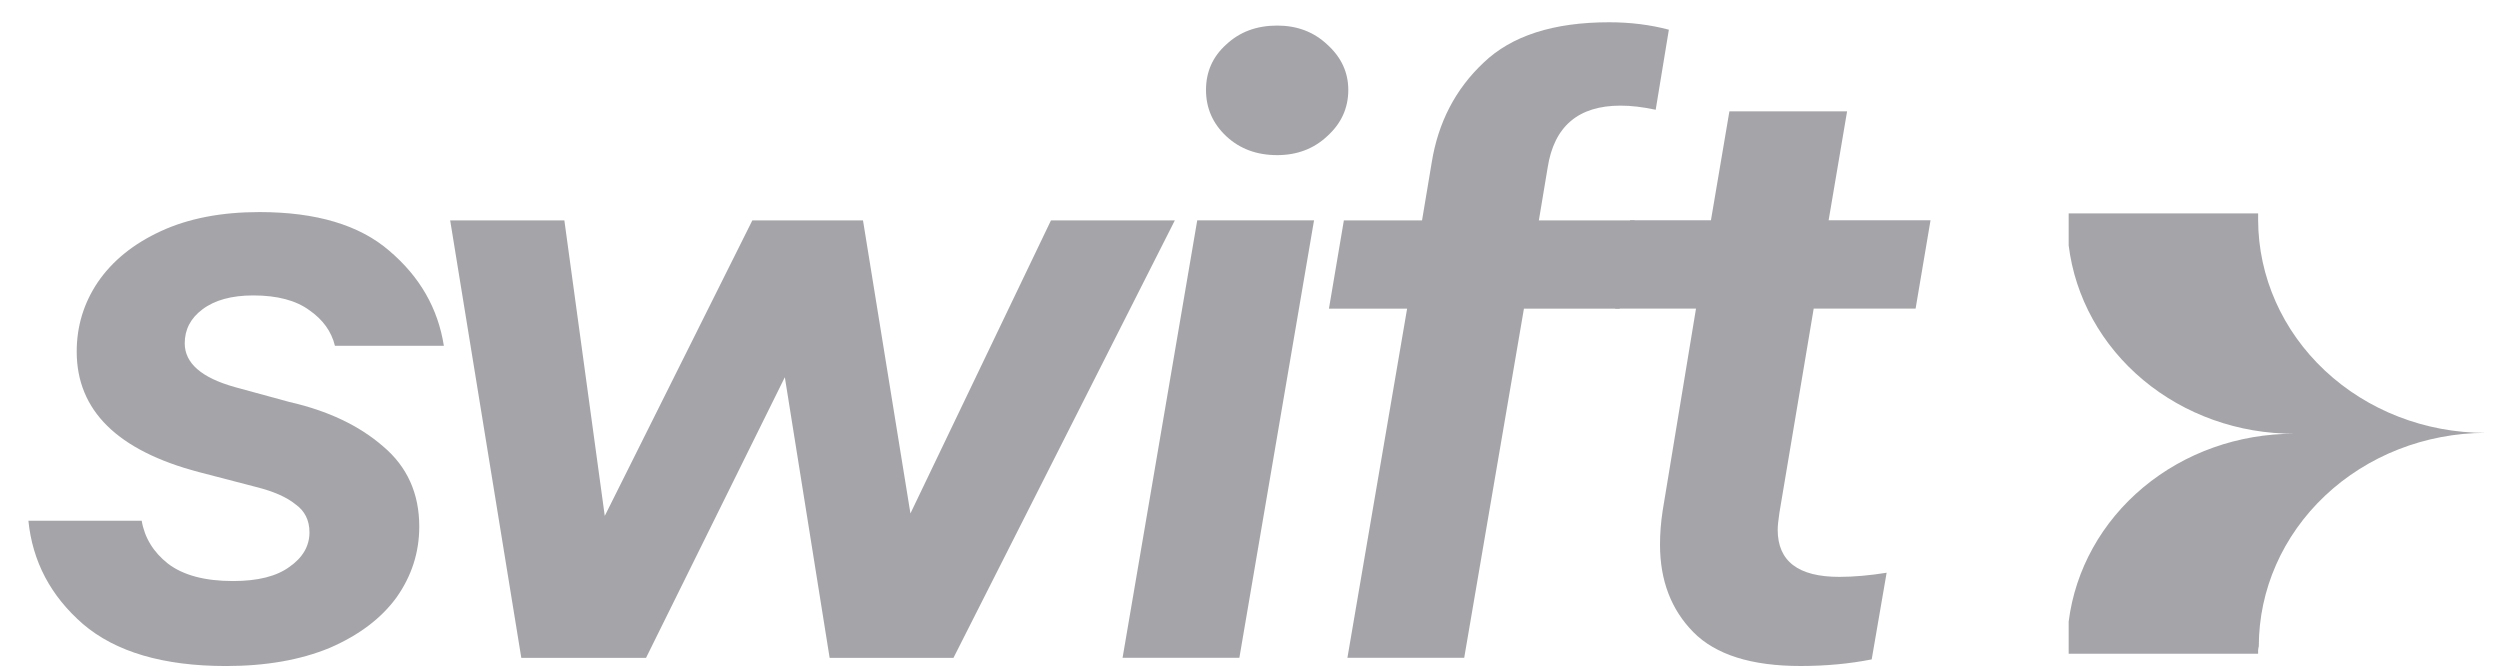 <svg width="75" height="20" viewBox="0 0 75 20" fill="none" xmlns="http://www.w3.org/2000/svg">
<g opacity="0.5" clip-path="url(#clip0_10797_3540)">
<path d="M54.411 9.258L53.384 15.374C53.349 15.605 53.331 15.778 53.331 15.894C53.331 16.835 53.946 17.306 55.176 17.306C55.615 17.306 56.089 17.264 56.599 17.182L56.151 19.782C55.483 19.914 54.772 19.98 54.016 19.98C52.541 19.98 51.469 19.641 50.801 18.965C50.134 18.288 49.8 17.413 49.8 16.34C49.8 16.01 49.826 15.671 49.879 15.325L50.88 9.258H48.456L48.904 6.608H51.328L51.882 3.34H55.413L54.859 6.608H57.916L57.468 9.258H54.411Z" fill="#4C4A54"/>
<path d="M48.617 3.169C47.352 3.169 46.623 3.788 46.43 5.026L46.166 6.611H49.038L48.59 9.26H45.718L43.926 19.735H40.422L42.213 9.26H39.868L40.316 6.611H42.661L42.951 4.877C43.145 3.672 43.663 2.674 44.506 1.881C45.349 1.072 46.605 0.668 48.274 0.668C48.907 0.668 49.504 0.742 50.066 0.891L49.671 3.293C49.284 3.21 48.933 3.169 48.617 3.169Z" fill="#4C4A54"/>
<path d="M38.315 4.654C37.7 4.654 37.19 4.464 36.786 4.085C36.382 3.705 36.18 3.243 36.18 2.698C36.18 2.153 36.382 1.699 36.786 1.336C37.19 0.956 37.7 0.767 38.315 0.767C38.912 0.767 39.413 0.956 39.817 1.336C40.238 1.716 40.449 2.17 40.449 2.698C40.449 3.243 40.238 3.705 39.817 4.085C39.413 4.464 38.912 4.654 38.315 4.654ZM37.181 19.734H33.677L35.917 6.61H39.421L37.181 19.734Z" fill="#4C4A54"/>
<path d="M27.313 15.403L31.529 6.612H35.245L28.604 19.736H24.889L23.545 11.317L19.381 19.736H15.639L13.505 6.612H16.931L18.143 15.477L22.57 6.612H25.89L27.313 15.403Z" fill="#4C4A54"/>
<path d="M6.781 19.981C4.901 19.981 3.469 19.56 2.485 18.718C1.519 17.877 0.975 16.845 0.852 15.623H4.251C4.339 16.135 4.602 16.564 5.041 16.911C5.498 17.258 6.148 17.431 6.991 17.431C7.729 17.431 8.291 17.291 8.678 17.01C9.082 16.729 9.284 16.383 9.284 15.97C9.284 15.607 9.143 15.326 8.862 15.128C8.599 14.913 8.204 14.74 7.677 14.608L5.964 14.162C3.522 13.518 2.301 12.313 2.301 10.547C2.301 9.788 2.512 9.094 2.933 8.467C3.373 7.823 4.005 7.312 4.831 6.932C5.656 6.552 6.64 6.362 7.782 6.362C9.486 6.362 10.786 6.75 11.682 7.526C12.595 8.302 13.14 9.251 13.316 10.374H10.048C9.943 9.945 9.688 9.59 9.284 9.309C8.88 9.012 8.318 8.863 7.598 8.863C6.948 8.863 6.438 9.004 6.069 9.284C5.718 9.548 5.542 9.887 5.542 10.3C5.542 10.894 6.043 11.331 7.044 11.612L8.678 12.058C9.837 12.322 10.777 12.767 11.498 13.395C12.218 14.005 12.578 14.806 12.578 15.797C12.578 16.572 12.35 17.282 11.893 17.926C11.436 18.553 10.768 19.057 9.89 19.437C9.012 19.8 7.975 19.981 6.781 19.981Z" fill="#4C4A54"/>
<path d="M67.744 19.612H62.06V18.646C62.256 17.091 63.053 15.657 64.301 14.618C65.549 13.579 67.16 13.008 68.827 13.012C67.157 13.016 65.545 12.442 64.296 11.4C63.048 10.359 62.252 8.921 62.06 7.363V6.401H67.744C67.744 6.469 67.744 6.537 67.744 6.6C67.749 8.296 68.469 9.92 69.747 11.117C71.024 12.314 72.755 12.986 74.559 12.986C72.755 12.992 71.027 13.669 69.754 14.869C68.48 16.07 67.765 17.695 67.764 19.39C67.74 19.476 67.74 19.548 67.744 19.612Z" fill="#4C4A54"/>
</g>
<defs>
<clipPath id="clip0_10797_3540">
<rect width="75" height="20" fill="white"/>
</clipPath>
</defs>
</svg>
